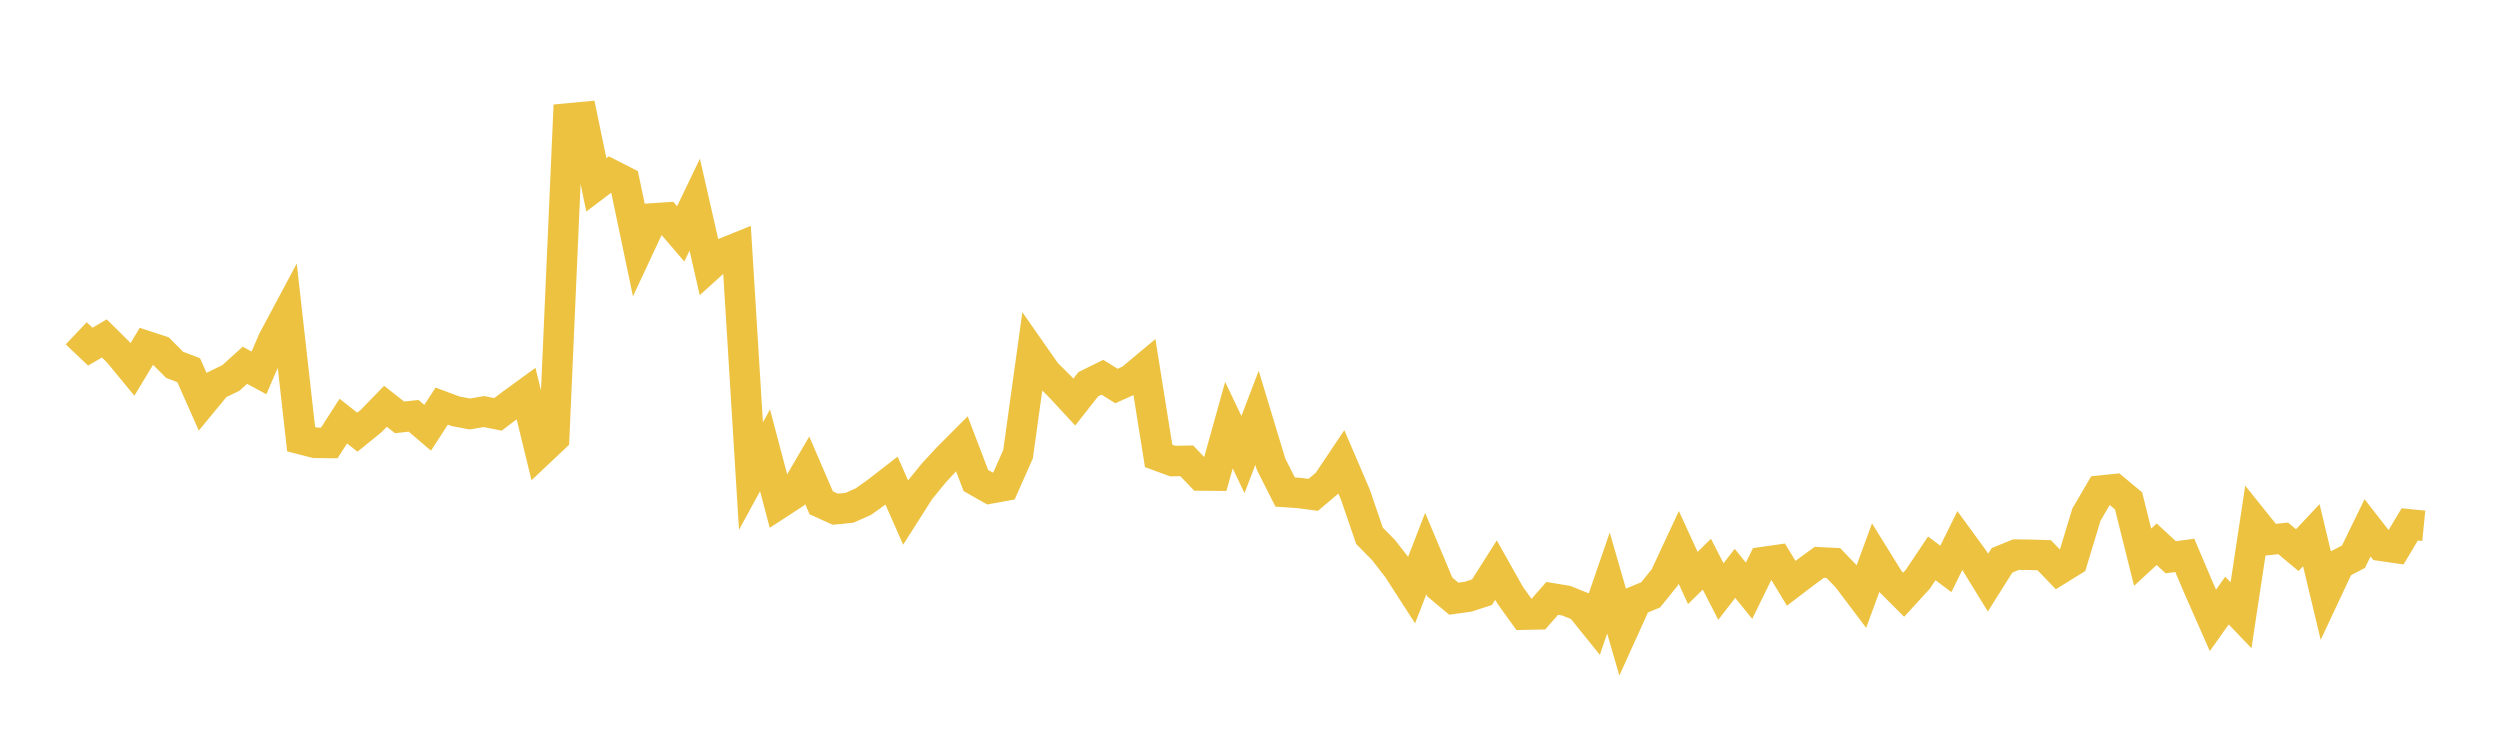 <svg width="164" height="48" xmlns="http://www.w3.org/2000/svg" xmlns:xlink="http://www.w3.org/1999/xlink"><path fill="none" stroke="rgb(237,194,64)" stroke-width="2" d="M5,21.866L5.922,22.741L6.844,22.201L7.766,23.112L8.689,24.233L9.611,22.704L10.533,23.005L11.455,23.933L12.377,24.285L13.299,26.36L14.222,25.241L15.144,24.796L16.066,23.962L16.988,24.463L17.91,22.325L18.832,20.599L19.754,28.813L20.677,29.049L21.599,29.059L22.521,27.624L23.443,28.35L24.365,27.603L25.287,26.652L26.21,27.379L27.132,27.277L28.054,28.064L28.976,26.642L29.898,26.984L30.82,27.157L31.743,26.998L32.665,27.183L33.587,26.486L34.509,25.816L35.431,29.596L36.353,28.727L37.275,7.769L38.198,7.682L39.12,12.126L40.042,11.429L40.964,11.899L41.886,16.3L42.808,14.329L43.731,14.268L44.653,15.343L45.575,13.426L46.497,17.474L47.419,16.637L48.341,16.264L49.263,31.23L50.186,29.539L51.108,33.03L52.03,32.43L52.952,30.85L53.874,32.987L54.796,33.403L55.719,33.313L56.641,32.904L57.563,32.245L58.485,31.529L59.407,33.617L60.329,32.167L61.251,31.033L62.174,30.035L63.096,29.111L64.018,31.523L64.94,32.045L65.862,31.877L66.784,29.796L67.707,23.143L68.629,24.462L69.551,25.379L70.473,26.376L71.395,25.203L72.317,24.747L73.24,25.323L74.162,24.907L75.084,24.138L76.006,29.908L76.928,30.246L77.85,30.23L78.772,31.193L79.695,31.201L80.617,27.89L81.539,29.818L82.461,27.409L83.383,30.453L84.305,32.276L85.228,32.341L86.15,32.462L87.072,31.682L87.994,30.304L88.916,32.452L89.838,35.146L90.76,36.084L91.683,37.27L92.605,38.699L93.527,36.314L94.449,38.505L95.371,39.275L96.293,39.147L97.216,38.85L98.138,37.398L99.06,39.036L99.982,40.321L100.904,40.302L101.826,39.254L102.749,39.407L103.671,39.779L104.593,40.923L105.515,38.246L106.437,41.437L107.359,39.403L108.281,39.024L109.204,37.882L110.126,35.906L111.048,37.917L111.97,37.01L112.892,38.804L113.814,37.614L114.737,38.753L115.659,36.872L116.581,36.74L117.503,38.264L118.425,37.56L119.347,36.889L120.269,36.934L121.192,37.898L122.114,39.12L123.036,36.605L123.958,38.092L124.88,39.014L125.802,38.008L126.725,36.629L127.647,37.321L128.569,35.454L129.491,36.718L130.413,38.22L131.335,36.755L132.257,36.381L133.18,36.395L134.102,36.422L135.024,37.379L135.946,36.808L136.868,33.764L137.79,32.185L138.713,32.09L139.635,32.859L140.557,36.552L141.479,35.702L142.401,36.556L143.323,36.433L144.246,38.605L145.168,40.696L146.09,39.397L147.012,40.36L147.934,34.265L148.856,35.414L149.778,35.318L150.701,36.09L151.623,35.107L152.545,38.963L153.467,36.998L154.389,36.52L155.311,34.627L156.234,35.81L157.156,35.943L158.078,34.401L159,34.492"></path></svg>